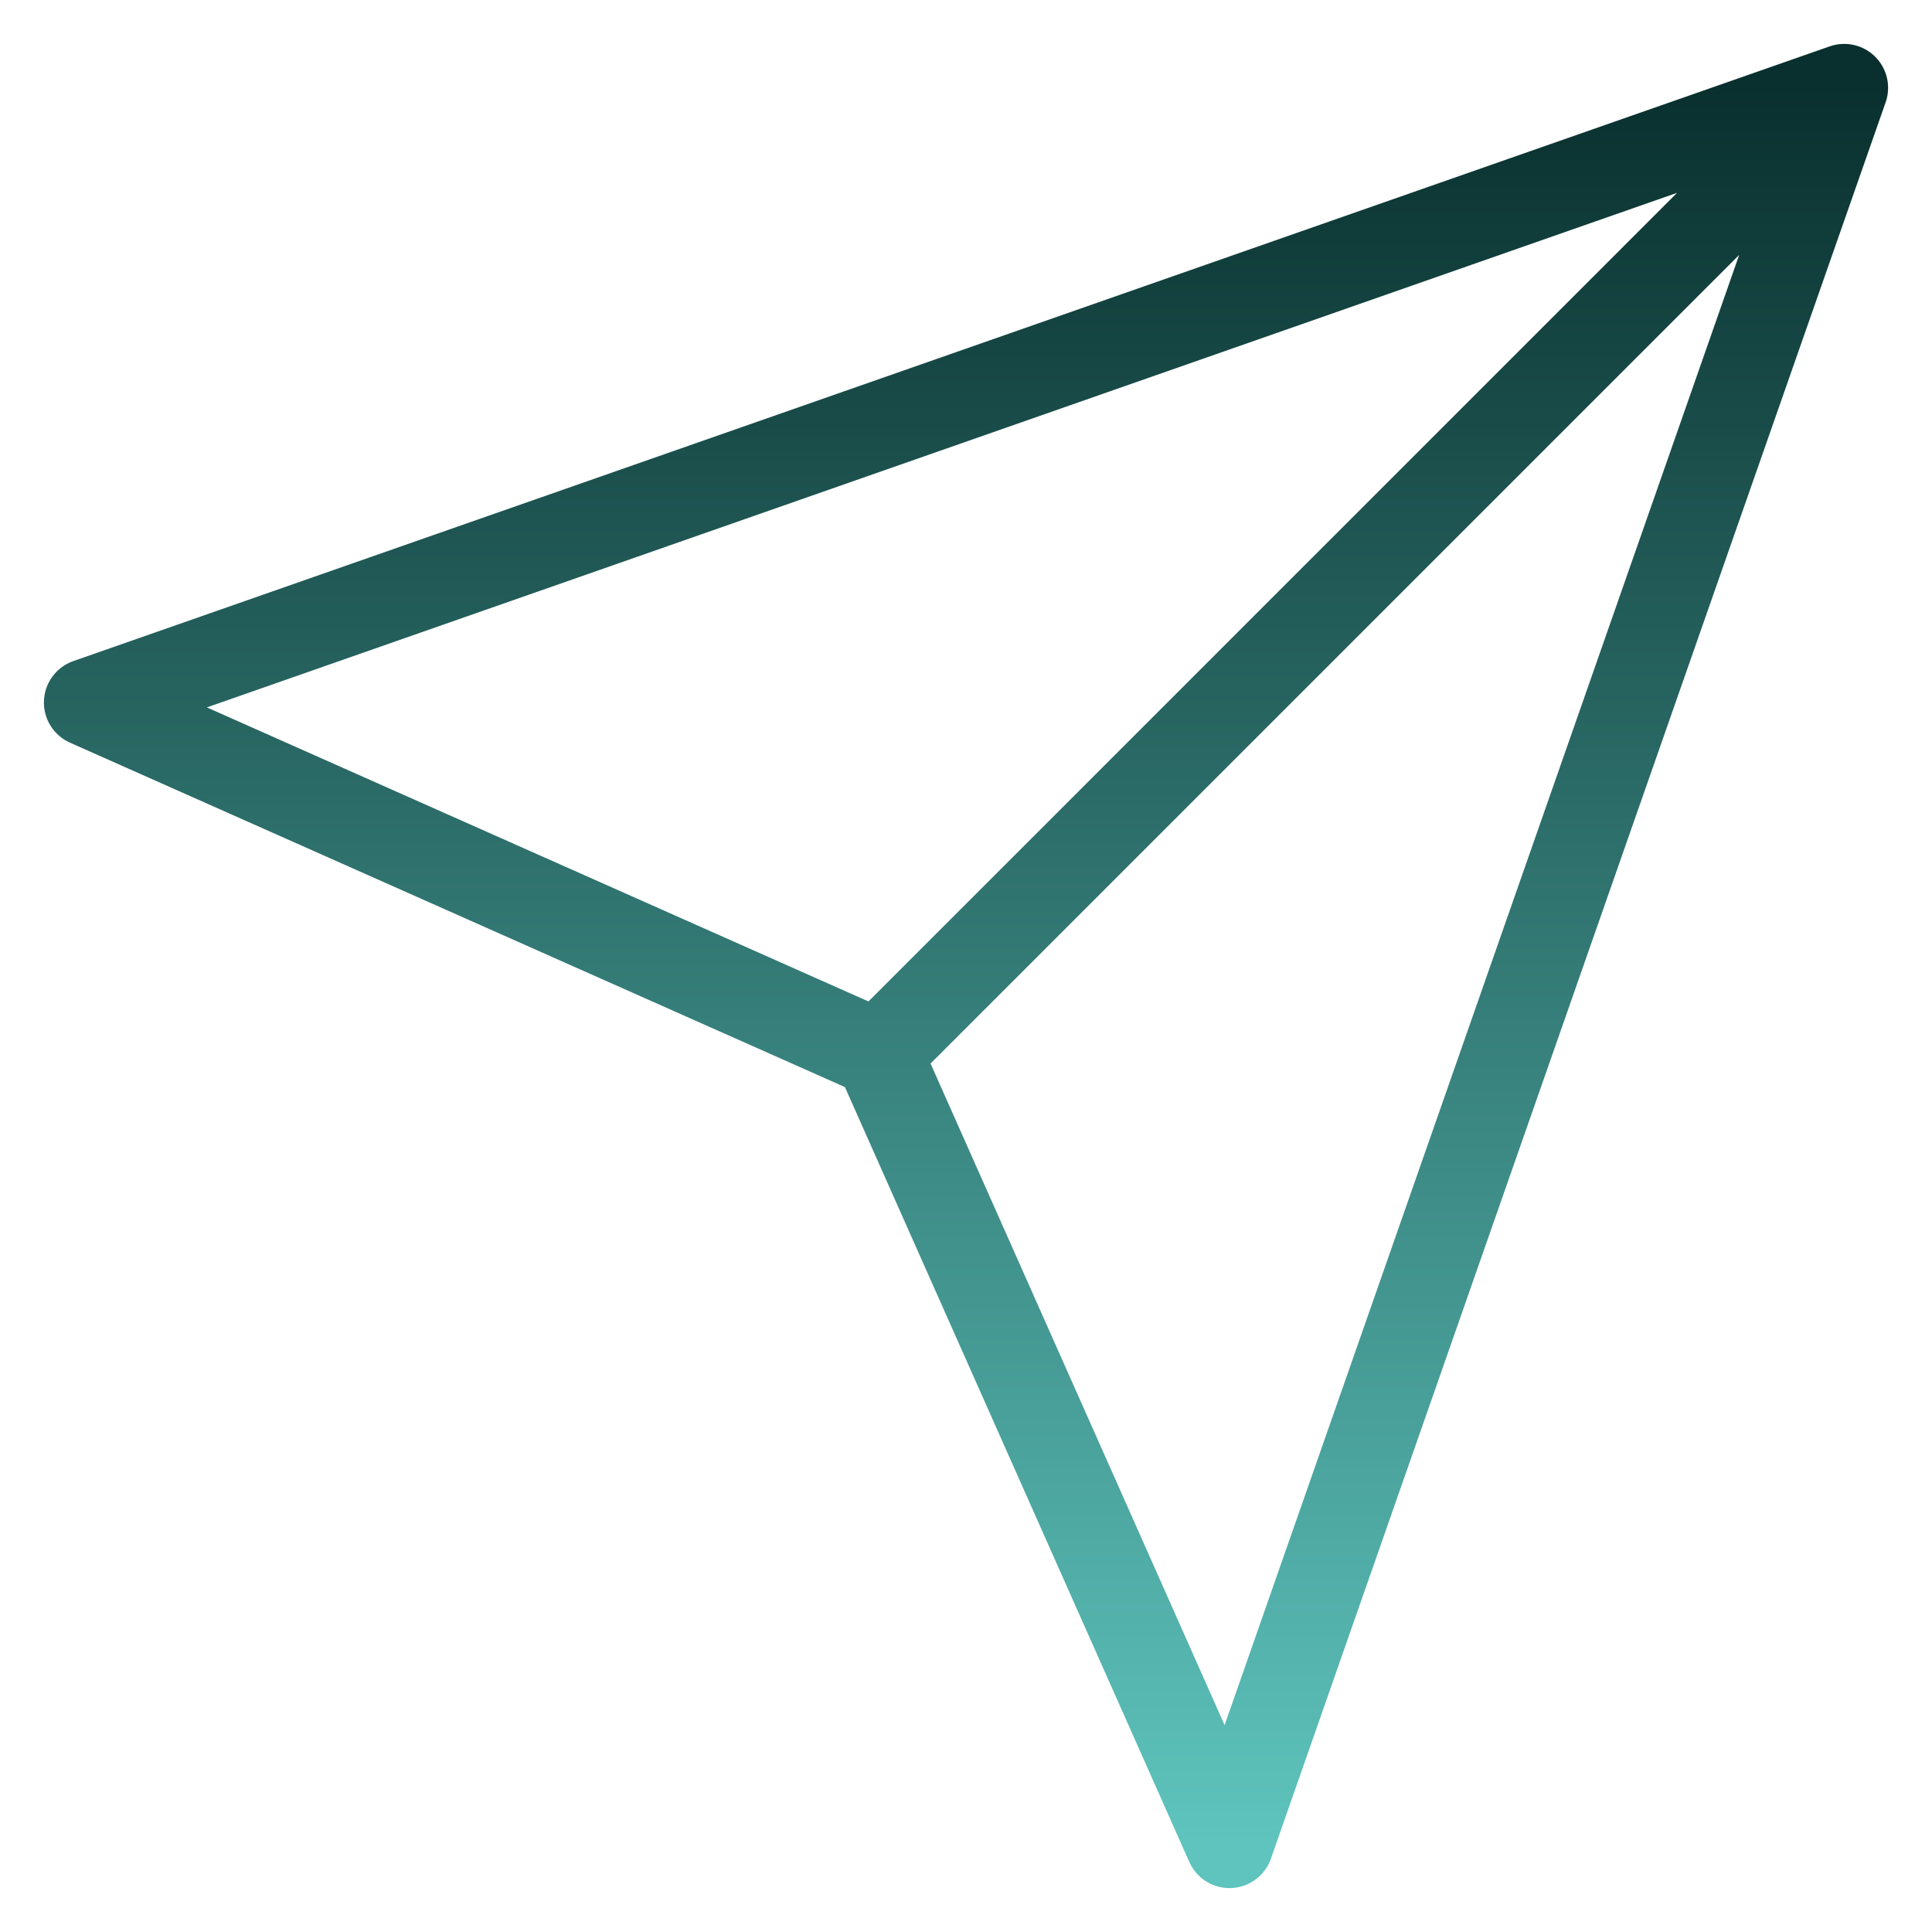 <?xml version="1.0" encoding="UTF-8"?> <svg xmlns="http://www.w3.org/2000/svg" width="22" height="22" viewBox="0 0 22 22" fill="none"><path d="M21 1L10 12M21 1L14 21L10 12M21 1L1 8L10 12" stroke="url(#paint0_linear_306_4545)" stroke-linecap="round" stroke-linejoin="round"></path><defs><linearGradient id="paint0_linear_306_4545" x1="11" y1="1" x2="11" y2="21" gradientUnits="userSpaceOnUse"><stop stop-color="#09302E"></stop><stop offset="1" stop-color="#5EC4BD"></stop></linearGradient></defs></svg> 